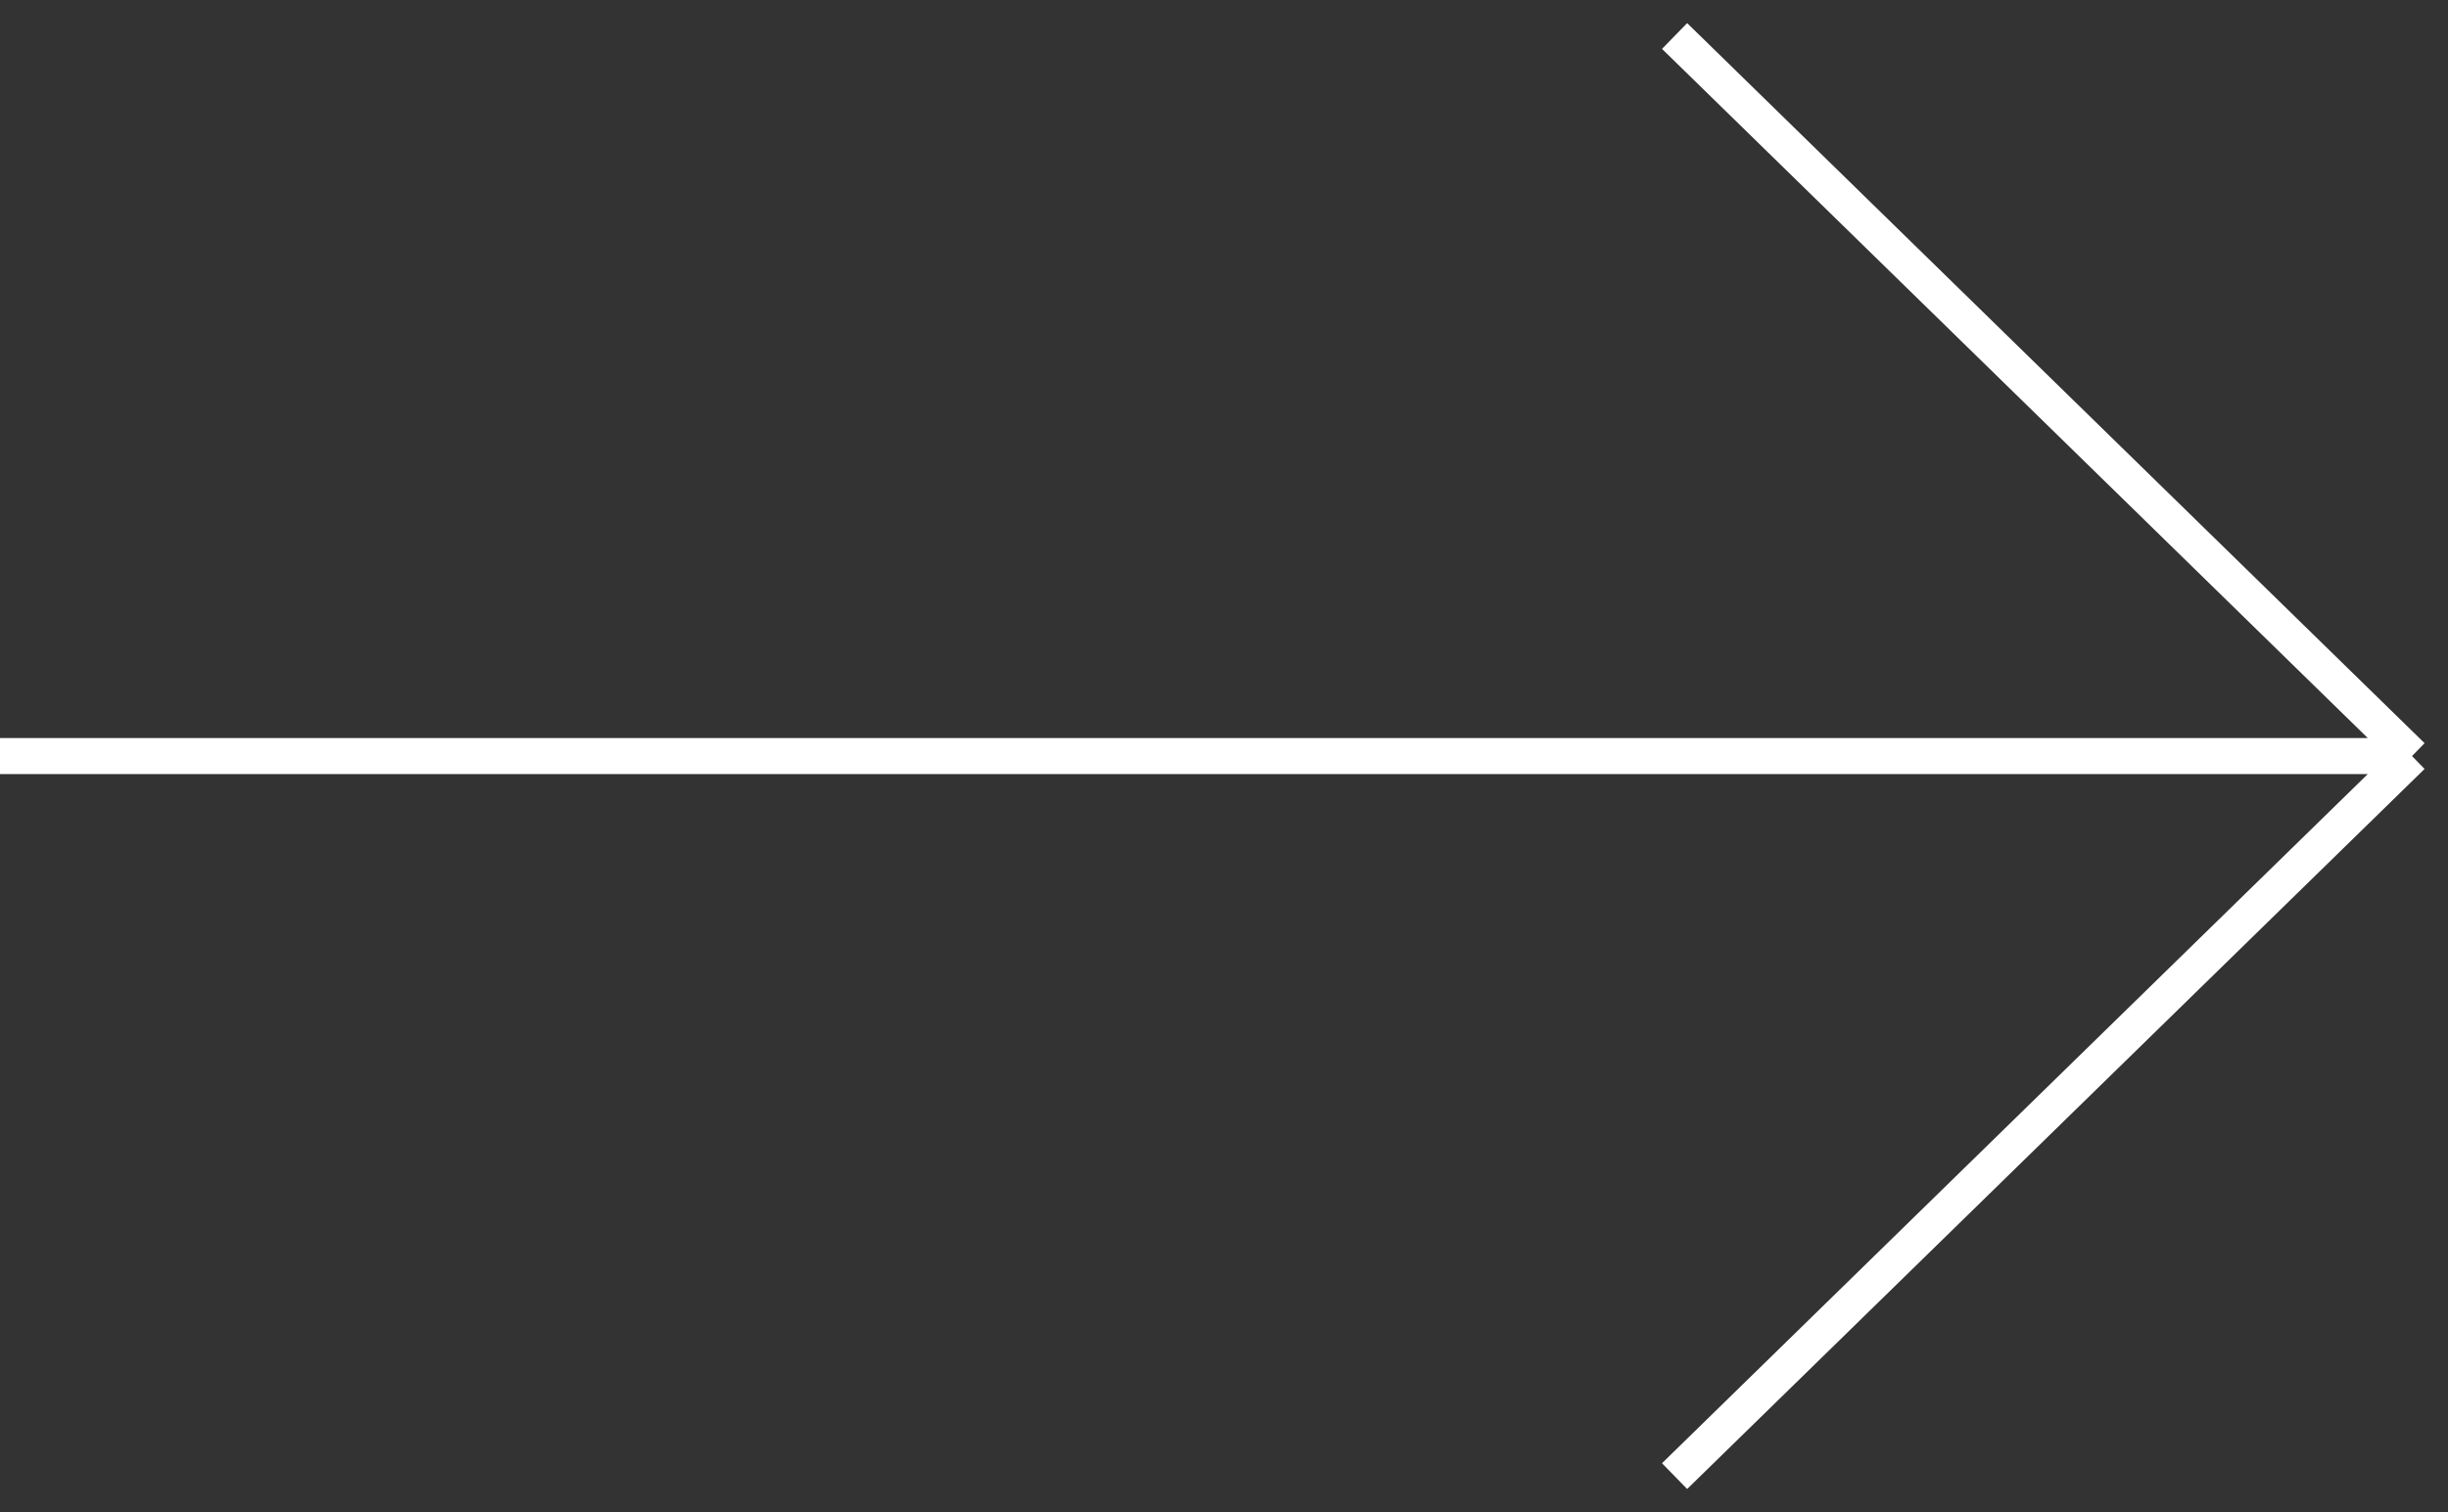 <?xml version="1.0" encoding="UTF-8"?> <svg xmlns="http://www.w3.org/2000/svg" width="68" height="42" viewBox="0 0 68 42" fill="none"><rect x="0" y="0" width="68" height="42" fill="#333333" stroke="none"/> <path d="M0 21H67M67 21L46.516 1M67 21L46.516 41" stroke="white"></path> </svg> 